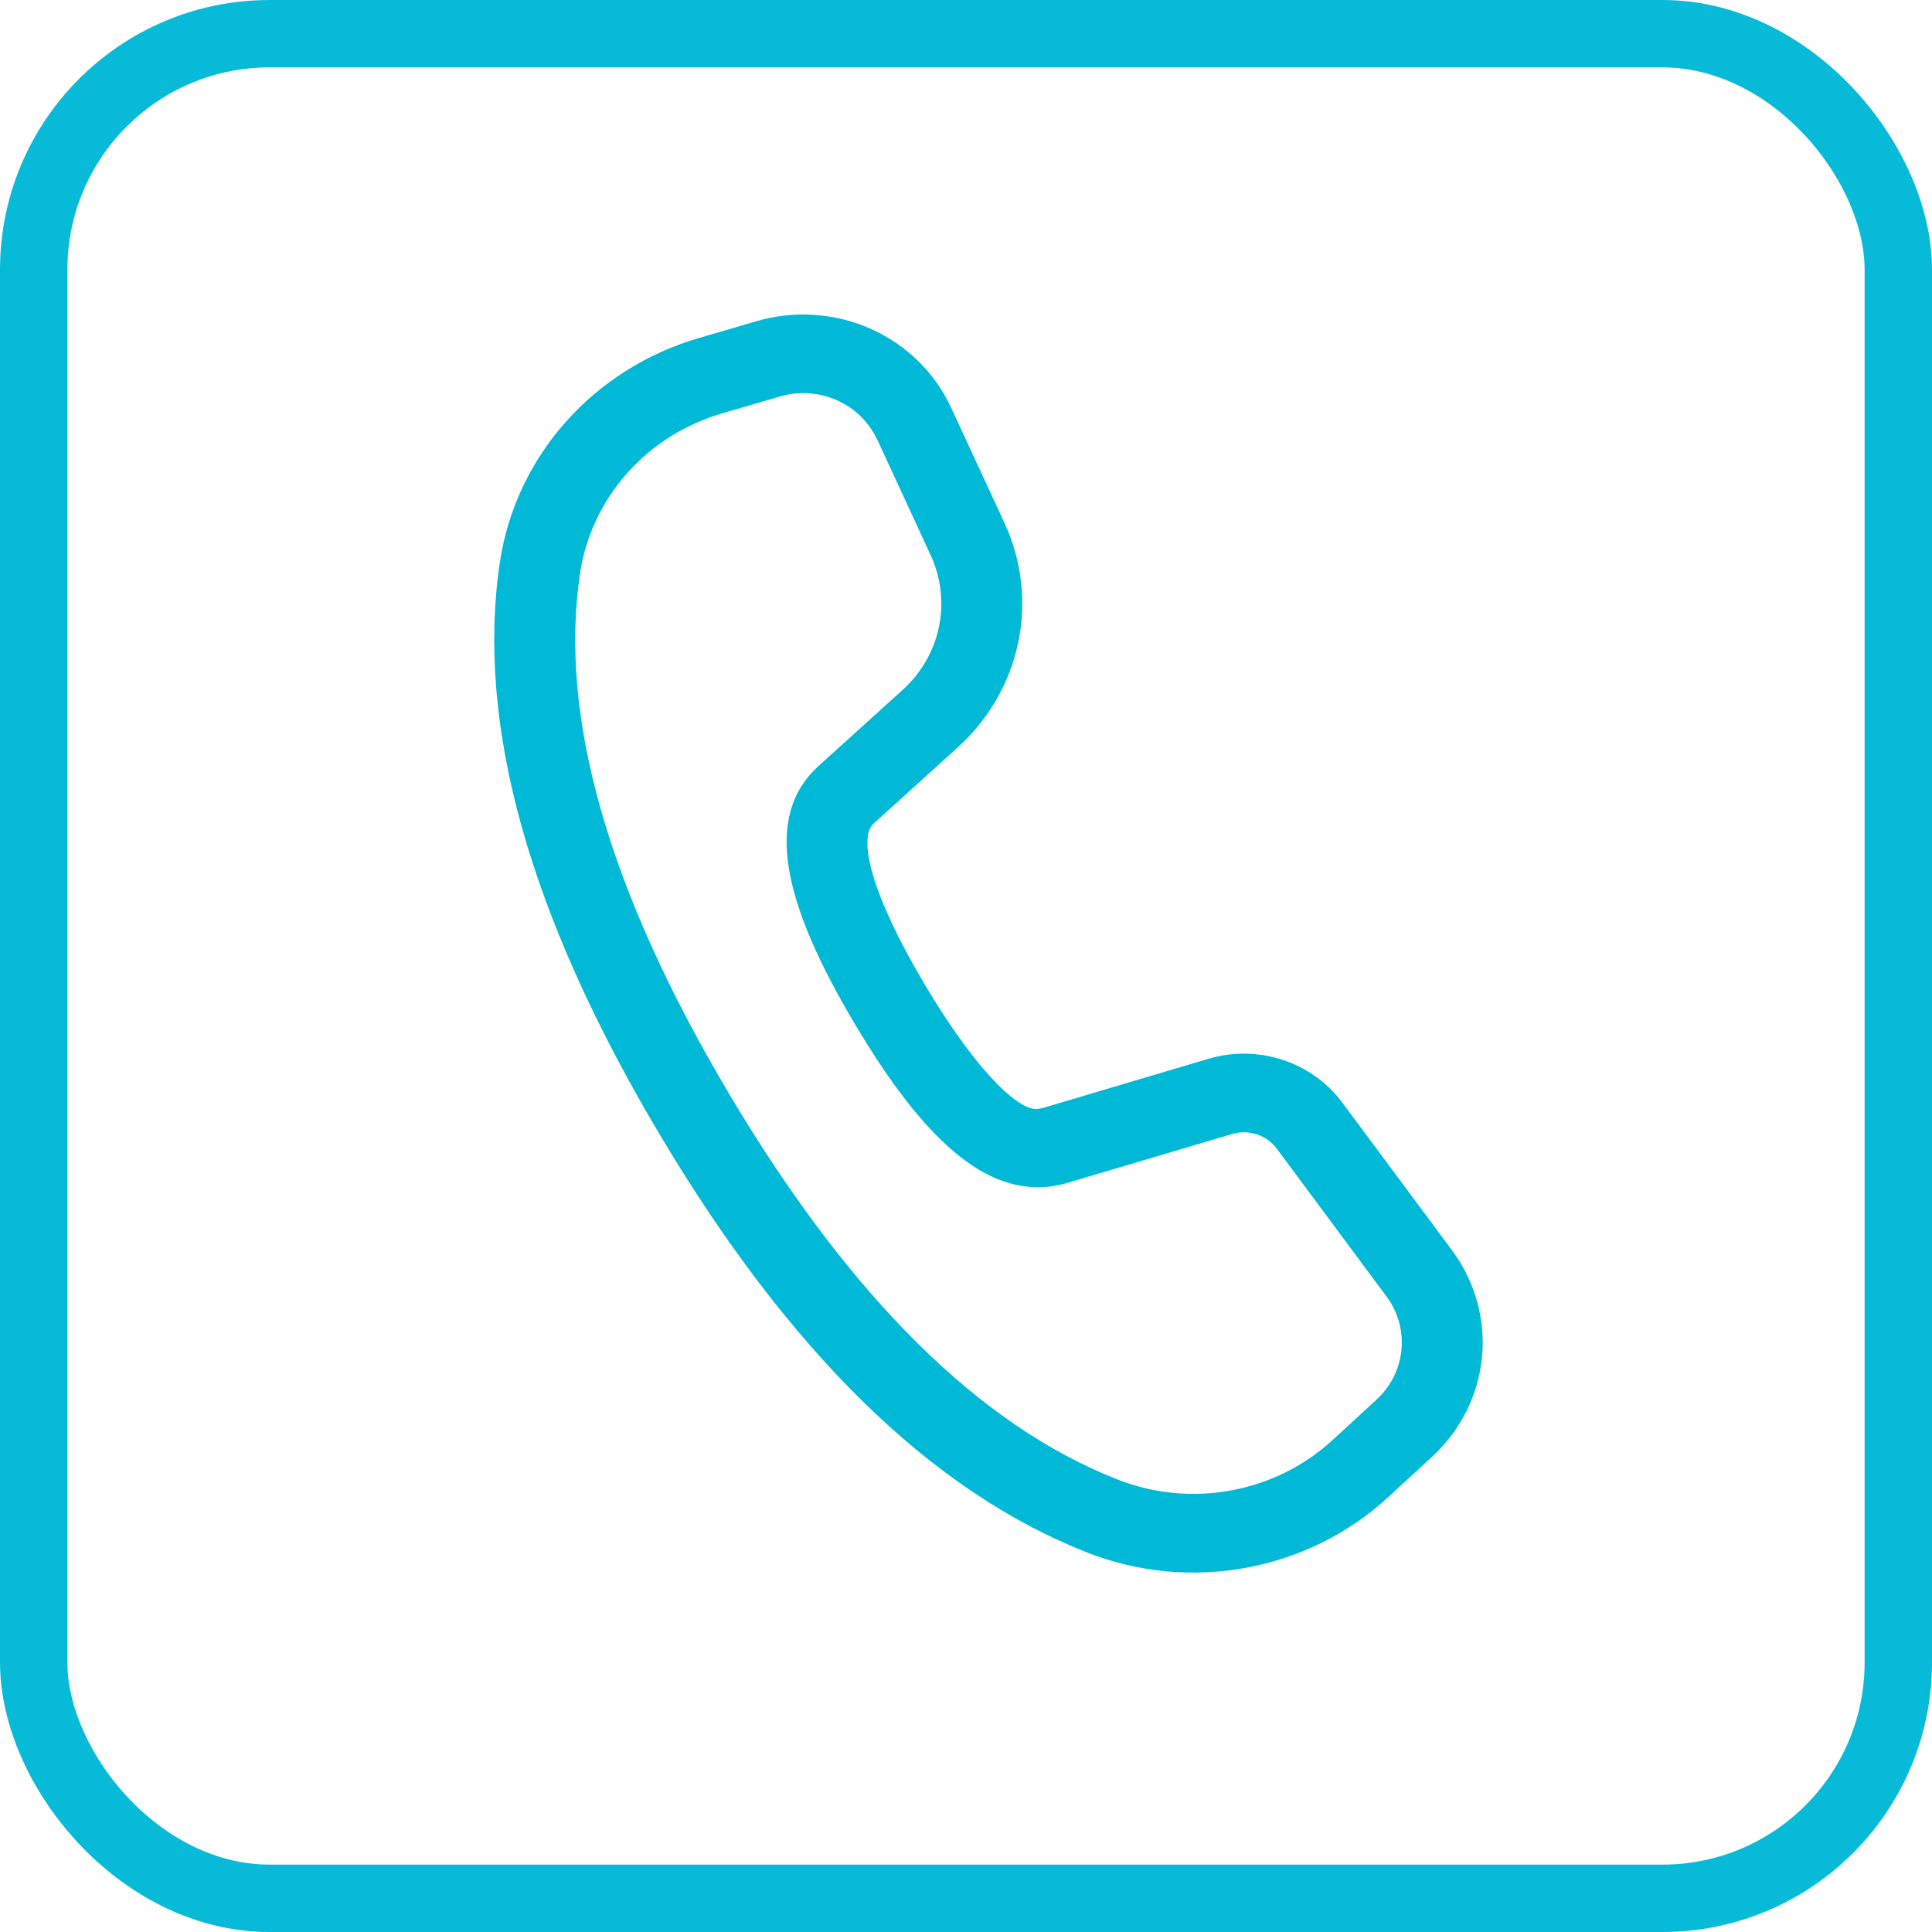 <?xml version="1.0" encoding="UTF-8"?> <svg xmlns="http://www.w3.org/2000/svg" width="43" height="43" viewBox="0 0 43 43" fill="none"><path d="M16.838 7.148L15.546 7.526C14.396 7.863 13.368 8.513 12.585 9.398C11.802 10.283 11.295 11.367 11.124 12.522C10.589 16.142 11.786 20.375 14.67 25.229C17.548 30.071 20.716 33.19 24.203 34.556C25.323 34.995 26.549 35.111 27.736 34.893C28.923 34.674 30.02 34.129 30.897 33.322L31.873 32.422C32.508 31.839 32.902 31.052 32.984 30.207C33.066 29.363 32.829 28.518 32.319 27.83L29.875 24.54C29.545 24.095 29.079 23.762 28.545 23.588C28.01 23.413 27.432 23.406 26.893 23.566L23.197 24.664L23.102 24.681C22.694 24.739 21.754 23.883 20.582 21.912C19.357 19.85 19.105 18.644 19.442 18.332L21.321 16.629C22.008 16.006 22.477 15.19 22.663 14.296C22.848 13.401 22.742 12.473 22.357 11.64L21.165 9.065C20.806 8.29 20.169 7.669 19.374 7.316C18.578 6.963 17.676 6.904 16.838 7.148ZM19.525 9.783L20.714 12.358C20.945 12.857 21.009 13.414 20.898 13.951C20.787 14.488 20.506 14.977 20.094 15.351L18.209 17.056C17.002 18.166 17.402 20.06 19.024 22.787C20.548 25.354 21.939 26.621 23.435 26.4L23.658 26.355L27.421 25.24C27.601 25.186 27.793 25.188 27.972 25.247C28.15 25.305 28.305 25.415 28.416 25.564L30.859 28.855C31.115 29.198 31.233 29.621 31.192 30.043C31.152 30.466 30.954 30.859 30.637 31.151L29.659 32.051C29.032 32.627 28.249 33.016 27.401 33.172C26.554 33.328 25.678 33.245 24.878 32.931C21.819 31.734 18.927 28.886 16.233 24.354C13.532 19.811 12.438 15.948 12.908 12.771C13.03 11.945 13.392 11.171 13.951 10.539C14.511 9.906 15.245 9.442 16.067 9.202L17.359 8.824C17.778 8.701 18.228 8.731 18.626 8.908C19.024 9.084 19.342 9.395 19.521 9.783" fill="#00B9D7"></path><rect x="0.75" y="0.75" width="41.5" height="41.5" rx="5.25" stroke="#07BBD8" stroke-width="1.5"></rect></svg> 
